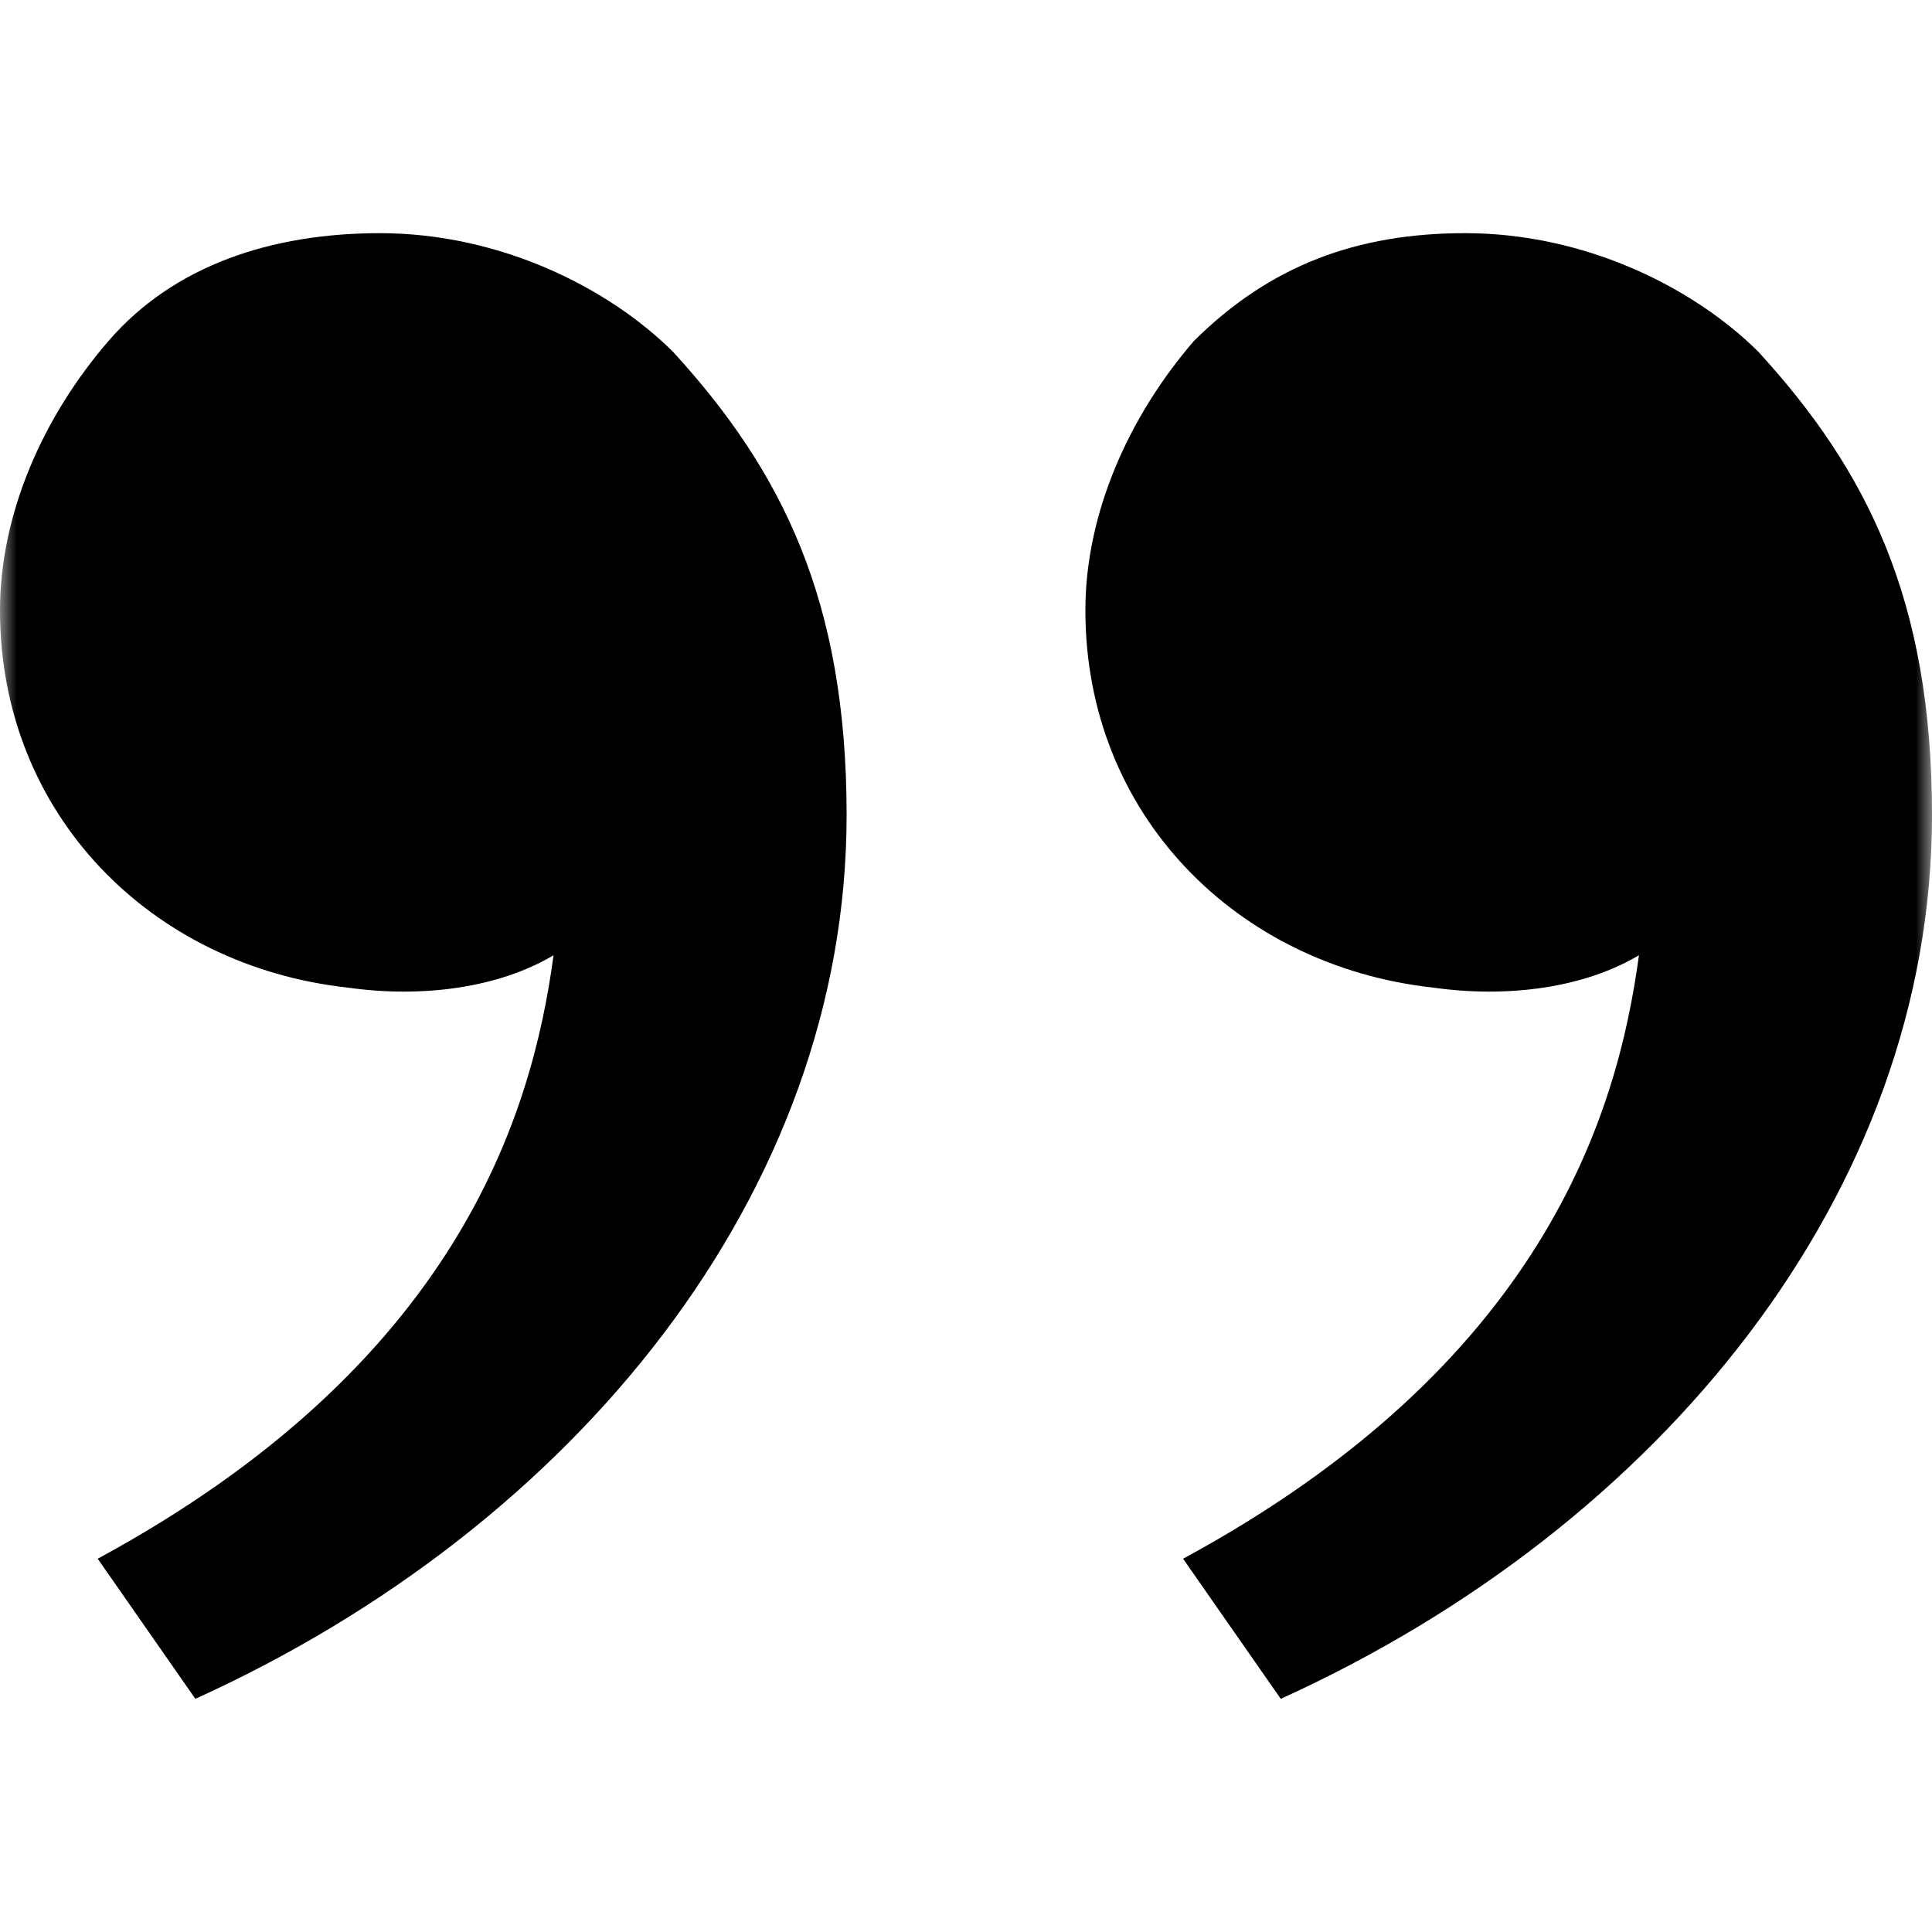 <svg width="58" height="58" viewBox="0 0 58 58" fill="none" xmlns="http://www.w3.org/2000/svg">
<g clip-path="url(#clip0_4006_15)">
<mask id="mask0_4006_15" style="mask-type:luminance" maskUnits="userSpaceOnUse" x="0" y="0" width="58" height="58">
<path d="M0 58H58V0H0V58Z" fill="white"/>
</mask>
<g mask="url(#mask0_4006_15)">
<path d="M52.786 10.559C56.045 14.118 58 18 58 24.471C58 35.794 49.854 45.824 38.449 51L35.517 46.794C46.27 40.971 48.551 33.529 49.202 28.677C47.573 29.647 45.292 29.971 43.011 29.647C37.146 29 32.584 24.471 32.584 18.323C32.584 15.412 33.888 12.5 35.843 10.235C38.124 7.971 40.73 7 43.989 7C47.573 7 50.831 8.618 52.786 10.559ZM20.202 10.559C23.461 14.118 25.416 18 25.416 24.471C25.416 35.794 17.27 45.824 5.865 51L2.933 46.794C13.685 40.971 15.966 33.529 16.618 28.677C14.989 29.647 12.708 29.971 10.427 29.647C4.562 29 0 24.471 0 18.323C0 15.412 1.303 12.5 3.258 10.235C5.213 7.971 8.146 7 11.405 7C14.989 7 18.247 8.618 20.202 10.559Z" fill="black"/>
</g>
</g>
<defs>
<clipPath id="clip0_4006_15">
<rect width="58" height="58" fill="white" transform="matrix(-1 0 0 -1 58 58)"/>
</clipPath>
</defs>
</svg>

